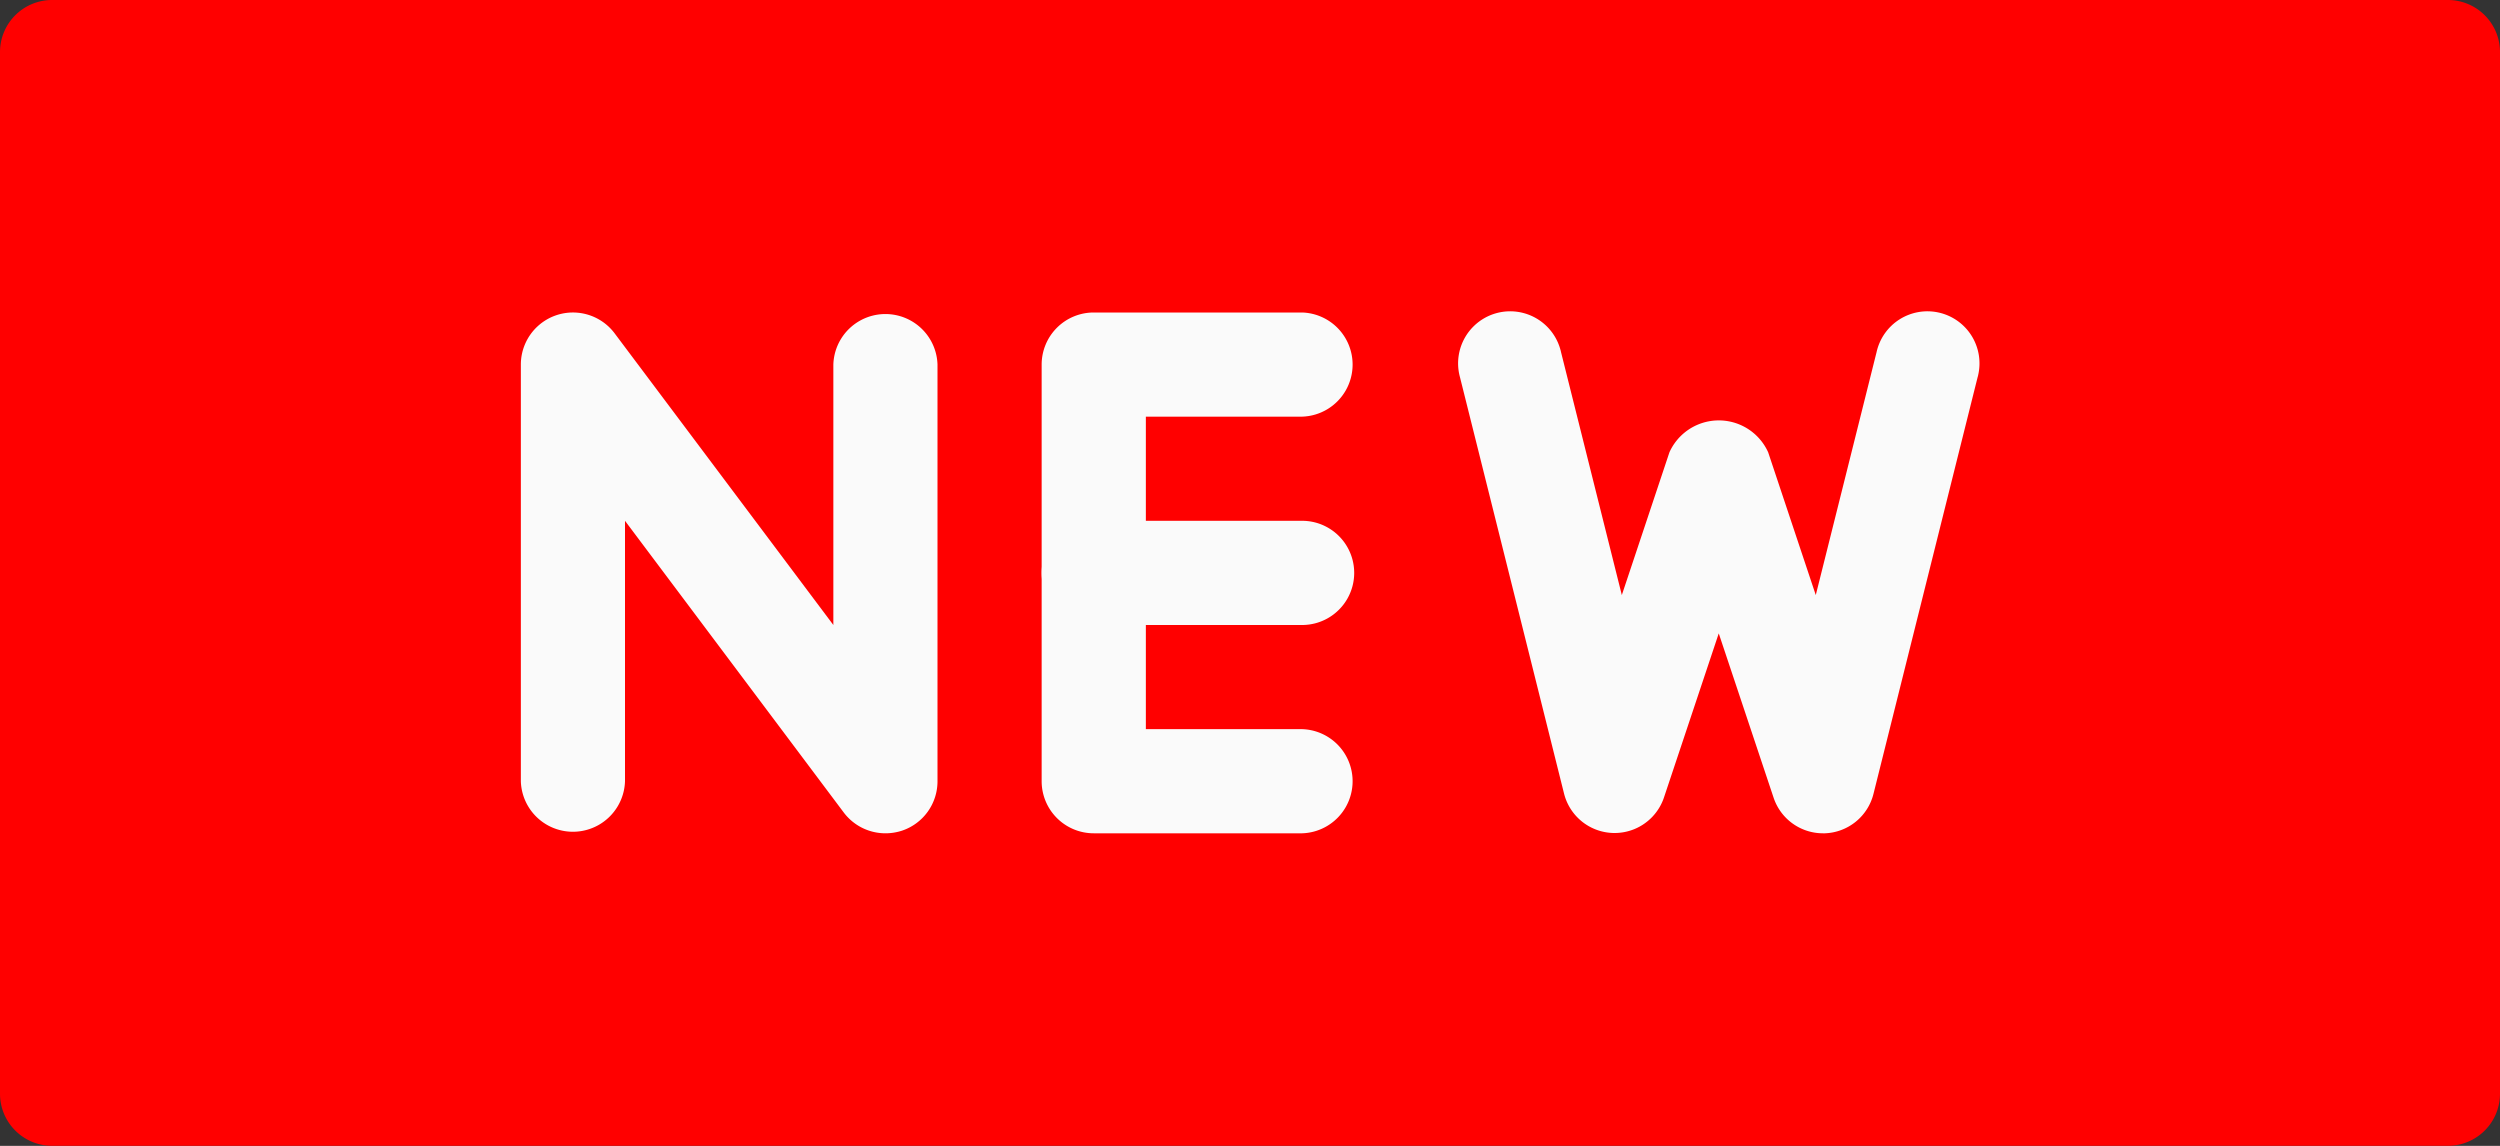 <svg id="Capa_1" data-name="Capa 1" xmlns="http://www.w3.org/2000/svg" viewBox="0 0 512 234.67"><rect x="0" y="0" width="512" height="234.67" fill="#333333" stroke="none"/><defs><style>.cls-1{fill:red;}.cls-2{fill:#fafafa;}</style></defs><title>nuevo</title><path class="cls-1" d="M10.67,138.67H501.33A10.67,10.67,0,0,1,512,149.33V362.67a10.67,10.67,0,0,1-10.67,10.66H10.67A10.67,10.67,0,0,1,0,362.67V149.33A10.67,10.67,0,0,1,10.67,138.67Z" transform="translate(0 -138.67)"/><path class="cls-2" d="M181.33,309.33a10.68,10.68,0,0,1-8.53-4.26L128,245.33v53.34a10.67,10.67,0,0,1-21.33,0V213.33a10.67,10.67,0,0,1,19.2-6.4l44.8,59.74V213.33a10.67,10.67,0,0,1,21.33,0v85.34a10.65,10.65,0,0,1-7.3,10.13A11,11,0,0,1,181.33,309.33Z" transform="translate(0 -138.67)"/><path class="cls-2" d="M266.67,309.33H224a10.67,10.67,0,0,1-10.67-10.66V213.33A10.67,10.67,0,0,1,224,202.67h42.67a10.67,10.67,0,0,1,0,21.33h-32v64h32a10.67,10.67,0,0,1,0,21.33Z" transform="translate(0 -138.67)"/><path class="cls-2" d="M266.67,266.67H224a10.67,10.67,0,1,1,0-21.34h42.67a10.67,10.67,0,0,1,0,21.34Z" transform="translate(0 -138.67)"/><path class="cls-2" d="M373.33,309.33A10.66,10.66,0,0,1,363.22,302L352,268.39,340.78,302a10.67,10.67,0,0,1-20.46-.79L299,215.91a10.66,10.66,0,0,1,20.57-5.64,4.21,4.21,0,0,1,.12.48l12.46,49.79,9.75-29.24a11.09,11.09,0,0,1,20.22,0l9.75,29.24,12.46-49.79a10.66,10.66,0,0,1,20.81,4.68,3.37,3.37,0,0,1-.12.48l-21.33,85.34a10.66,10.66,0,0,1-9.94,8.08Z" transform="translate(0 -138.67)"/></svg>